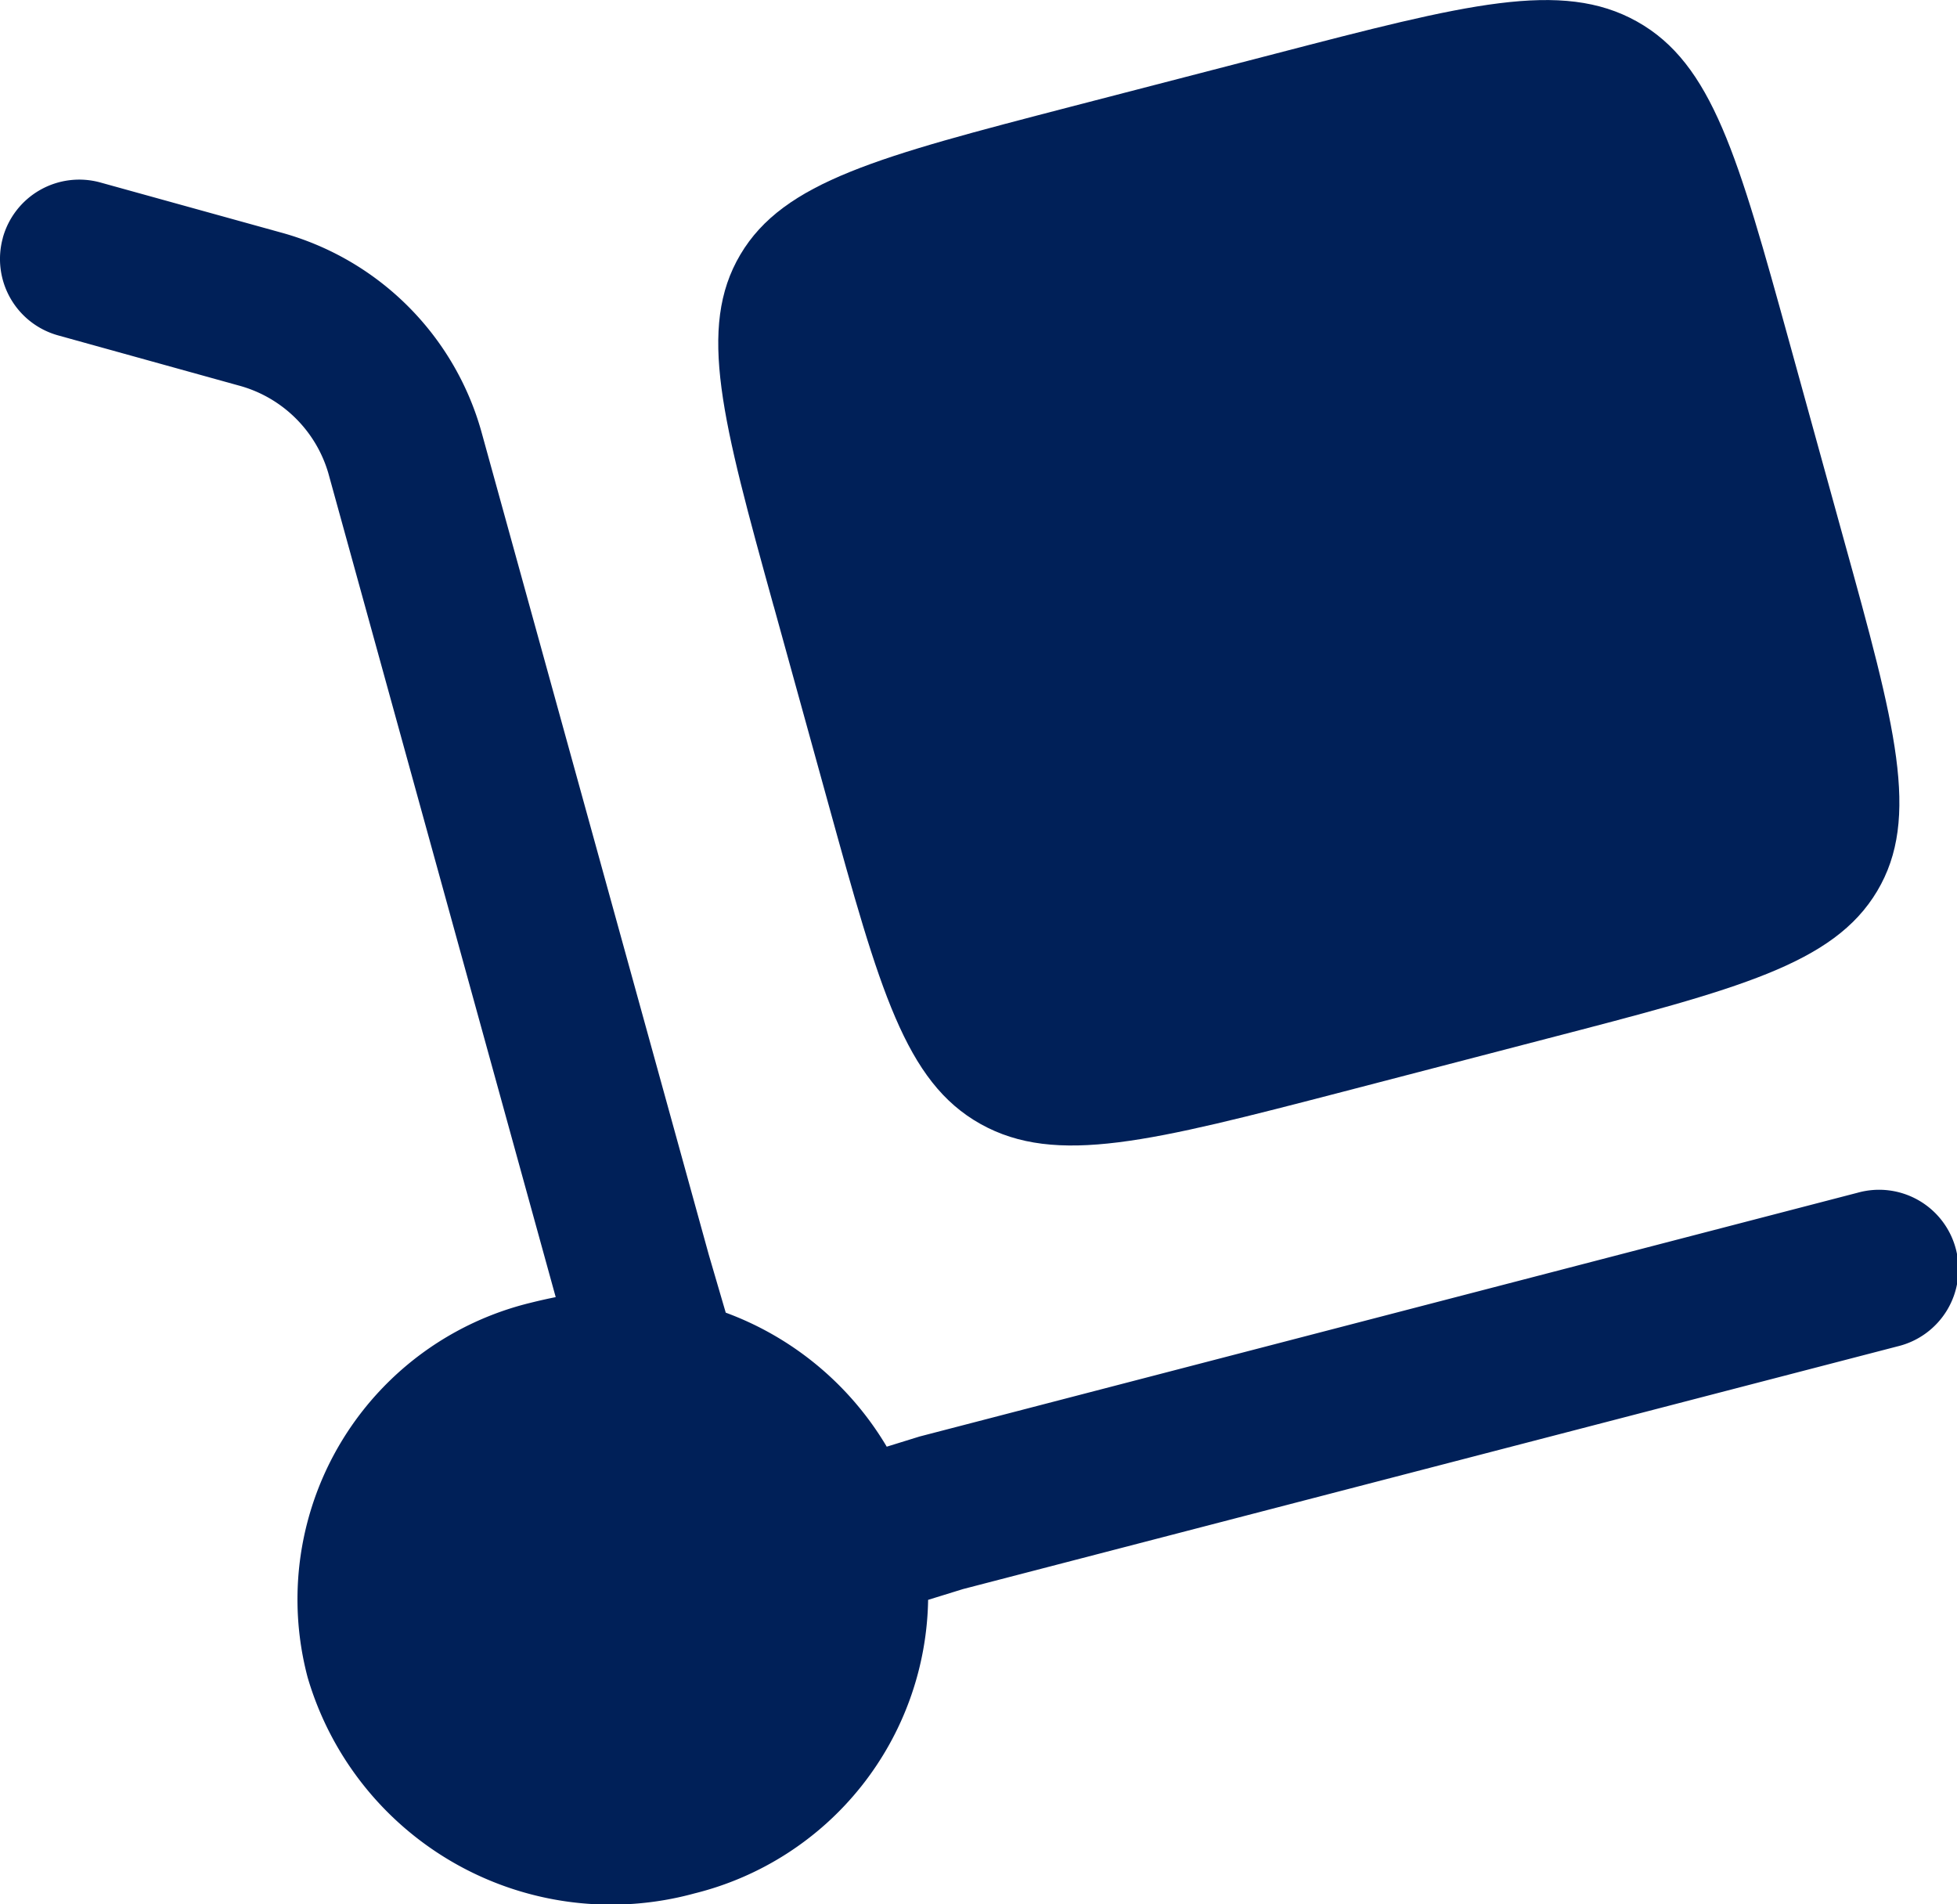 <svg xmlns="http://www.w3.org/2000/svg" width="34.667" height="33.729" viewBox="0 0 34.667 33.729">
  <g id="Group_148" data-name="Group 148" transform="translate(0)">
    <path id="Path_787" data-name="Path 787" d="M10.023,13.737l.965,3.491c.909,3.289,1.362,4.934,2.7,5.681s3.032.307,6.423-.573l3.6-.937c3.392-.881,5.087-1.321,5.859-2.616s.319-2.942-.592-6.23l-.963-3.489c-.909-3.29-1.364-4.936-2.7-5.683s-3.034-.307-6.425.575l-3.6.933C11.9,5.77,10.2,6.212,9.432,7.509s-.319,2.94.59,6.228" transform="translate(3.683 -3)" fill="#002058"/>
    <path id="Path_788" data-name="Path 788" d="M2.3,5.727a1.405,1.405,0,0,1,1.731-.978l3.191.884a5.078,5.078,0,0,1,3.553,3.519l4.031,14.589.3,1.025a5.546,5.546,0,0,1,2.852,2.374l.581-.18,16.621-4.319a1.406,1.406,0,1,1,.708,2.721l-16.559,4.3-.618.191a5.448,5.448,0,0,1-4.141,5.2A5.6,5.6,0,0,1,7.7,31.228a5.405,5.405,0,0,1,3.95-6.637q.223-.056.444-.1L8.067,9.9A2.267,2.267,0,0,0,6.474,8.343L3.281,7.457a1.405,1.405,0,0,1-.98-1.73" transform="translate(-2.25 -1.516)" fill="#002058"/>
  </g>
</svg>
